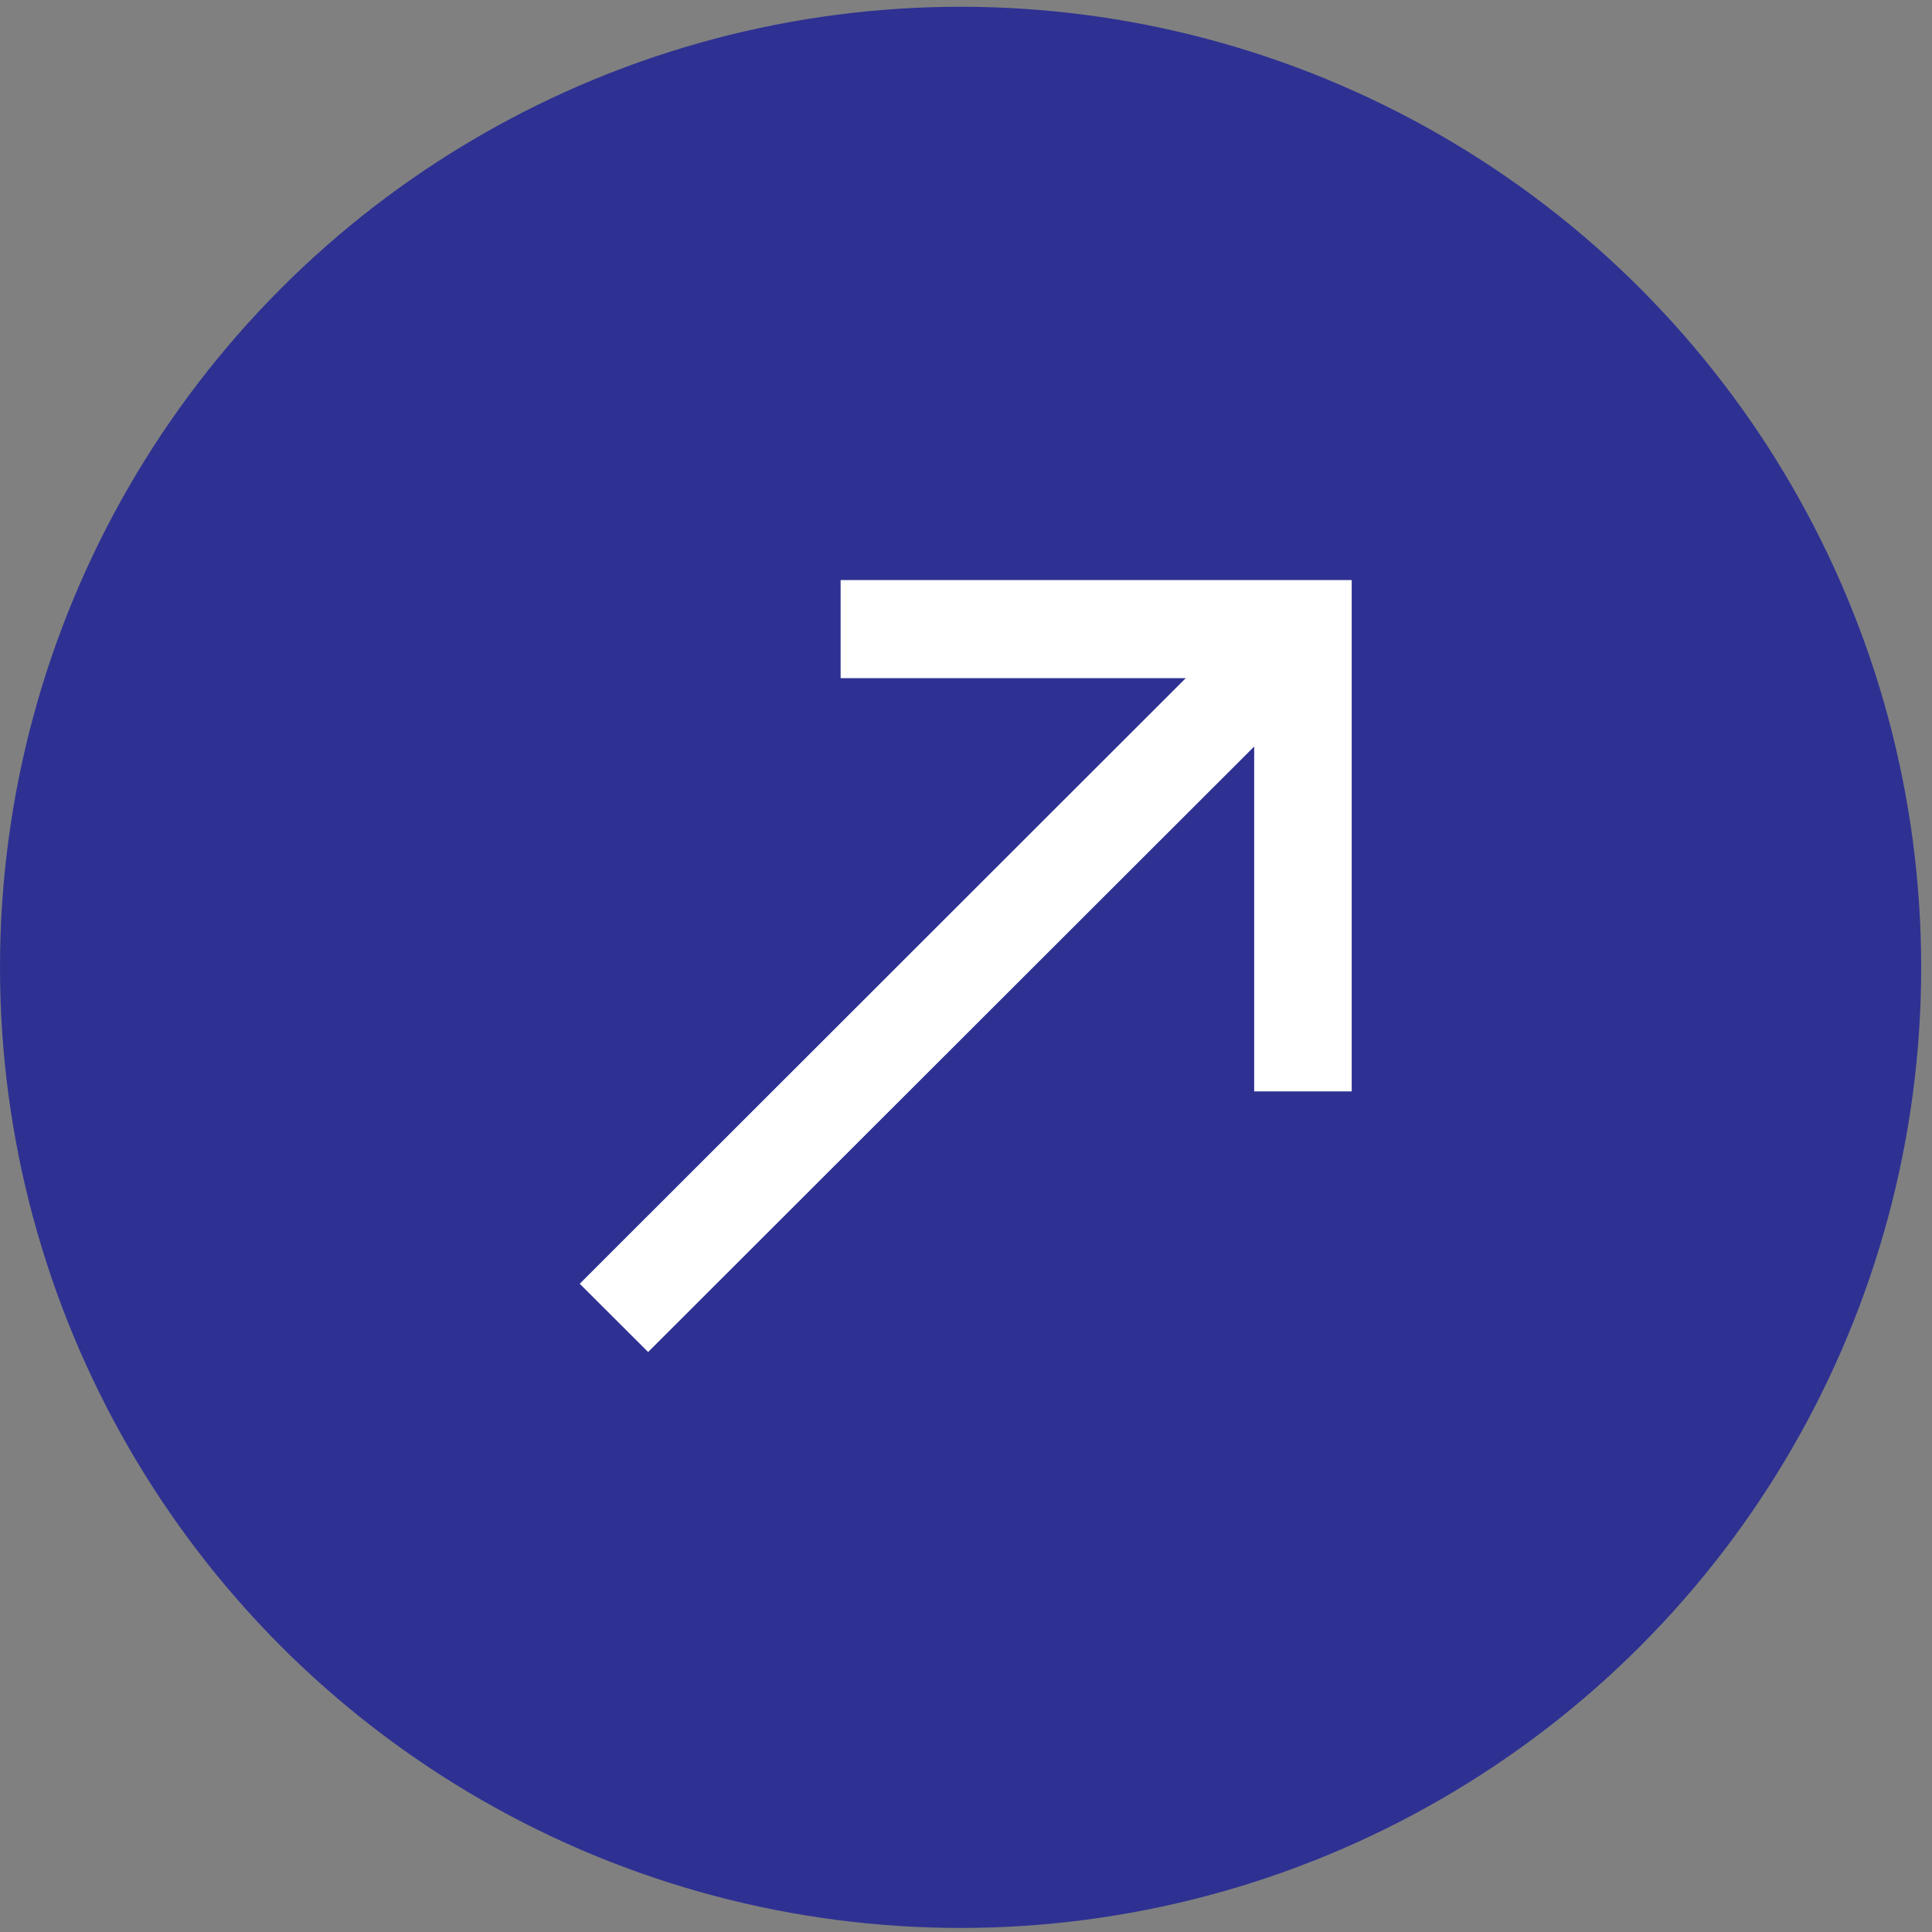 <svg xmlns="http://www.w3.org/2000/svg" xml:space="preserve" width="30" height="30"><rect width="100%" height="100%" fill="#808080" stroke="none"/><circle cx="14.916" cy="15.021" r="14.916" fill="#2E3192" fill-rule="evenodd" clip-rule="evenodd"/><path fill="#FFF" fill-rule="evenodd" d="M13.053 9.007v1.523h5.36l-9.411 9.404 1.062 1.06 9.411-9.402v5.355h1.514v-7.94z" clip-rule="evenodd"/></svg>